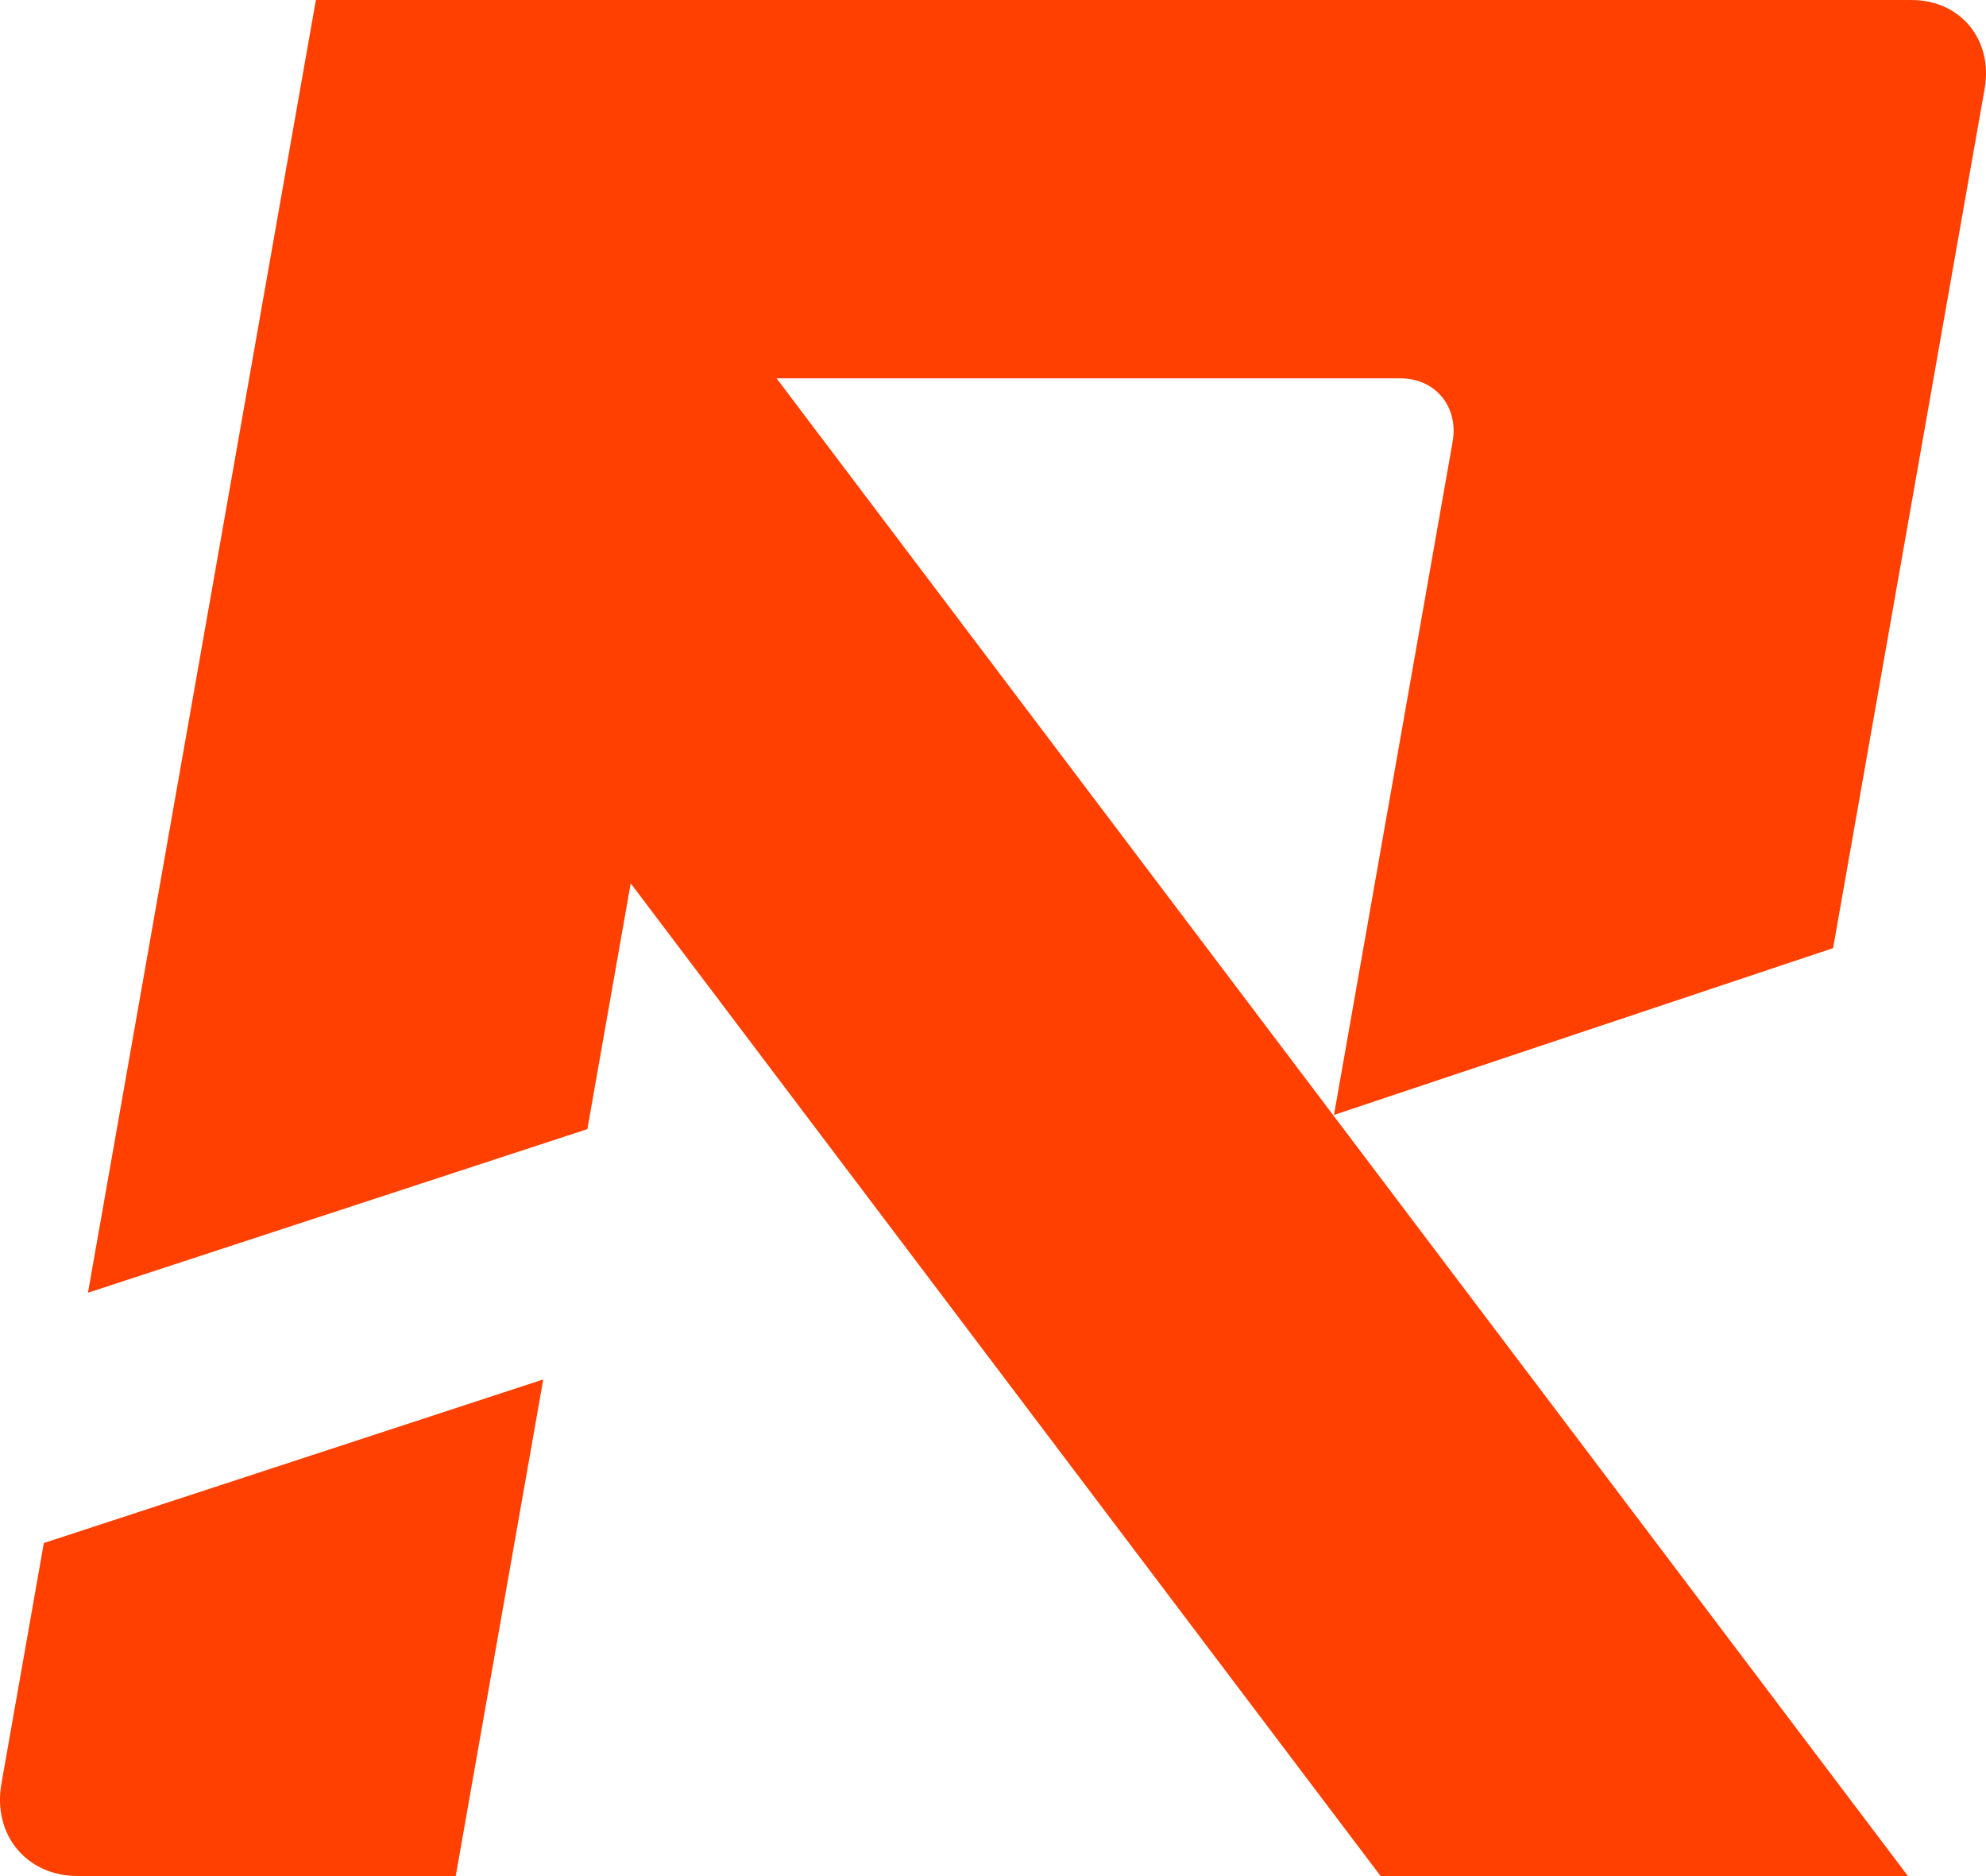 <svg xmlns="http://www.w3.org/2000/svg" id="Layer_2" viewBox="0 0 698.541 659.697"><g id="Components"><g id="b63f989a-53b9-485a-a89d-1ddda36b6e8b_x40_1"><path d="M191.08,485.083l-30.778,174.614H27.261c-17.932,0-29.913-14.534-26.757-32.466l14.916-84.613,175.66-57.535Z" style="fill:#ff4000;"></path><path d="M510.938,155.355c2.171-12.323-6.051-22.314-18.394-22.314h-219.404l397.937,526.656h-185.489L221.838,310.63l-15.238,86.423-175.659,57.535L111.11,0h561.214c17.248,0,28.767,13.971,25.732,31.219l-53.293,302.187-175.559,58.661,41.734-236.712Z" style="fill:#ff4000;"></path><polygon points="469.336 392.187 469.201 392.068 469.18 392.187 469.336 392.187" style="fill:#ff4000;"></polygon></g></g></svg>